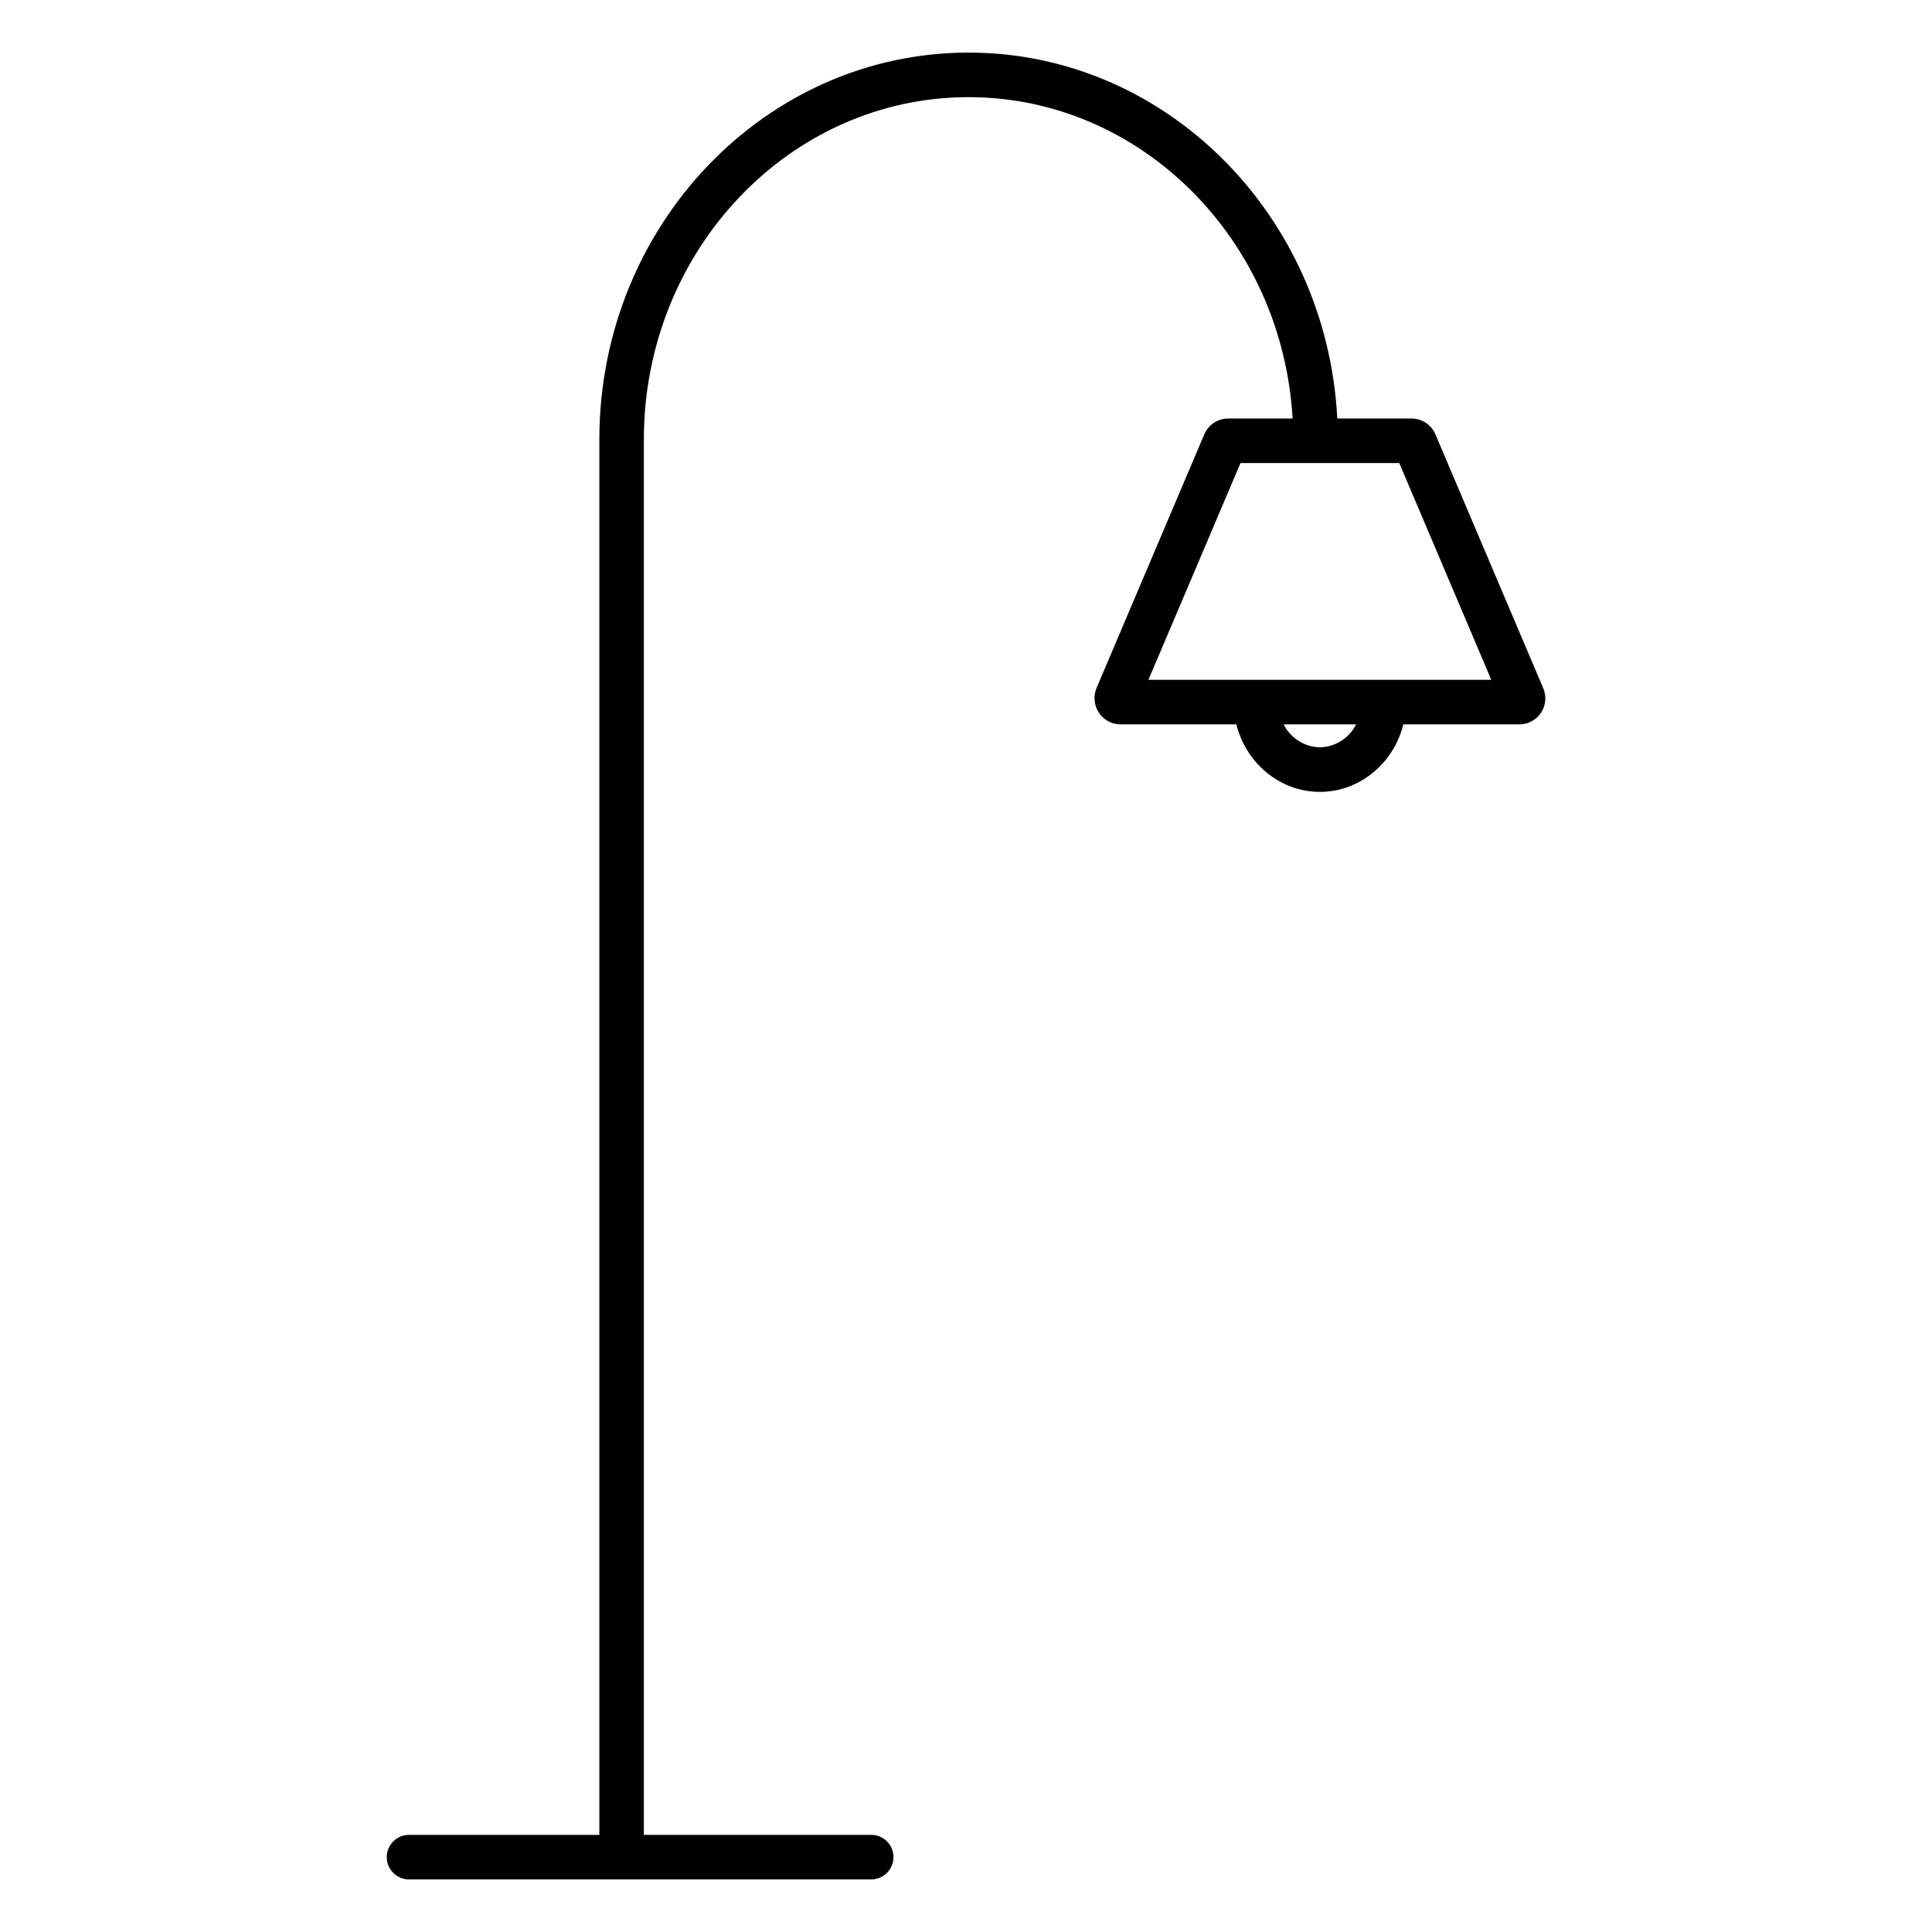 <?xml version="1.0" encoding="UTF-8"?>
<!-- Uploaded to: ICON Repo, www.iconrepo.com, Generator: ICON Repo Mixer Tools -->
<svg fill="#000000" width="800px" height="800px" version="1.1" viewBox="144 144 512 512" xmlns="http://www.w3.org/2000/svg">
 <path d="m552.94 326.3-28.535-67.188c-1.078-2.543-3.566-4.195-6.328-4.203h-19.68c-2.773-53.961-45.539-96.973-97.711-96.973-53.824 0-97.562 45.688-97.848 101.96v0.441 369.92h-50.441c-3.262 0-5.906 2.644-5.906 5.906 0 3.262 2.644 5.902 5.906 5.902h122.48c3.262 0 5.906-2.641 5.906-5.902 0-3.262-2.644-5.906-5.906-5.906h-60.25v-369.48-0.305c0-50.027 38.602-90.727 86.051-90.727 45.668 0 83.137 37.719 85.875 85.164h-17.082c-2.762 0.008-5.254 1.668-6.328 4.211l-28.535 67.18c-0.914 2.152-0.688 4.621 0.602 6.574 1.27 1.922 3.422 3.082 5.727 3.09h30.719c2.519 10.242 11.523 17.891 22.121 17.891 10.598 0 19.602-7.644 22.121-17.891h30.719c2.332 0.008 4.512-1.164 5.785-3.117 1.277-1.949 1.484-4.414 0.543-6.547zm-59.16 15.742h0.004c-4.086-0.078-7.785-2.422-9.605-6.078h19.199c-1.816 3.656-5.512 6-9.594 6.078zm-45.43-17.891 24.395-57.438h42.074l24.383 57.438z"/>
</svg>